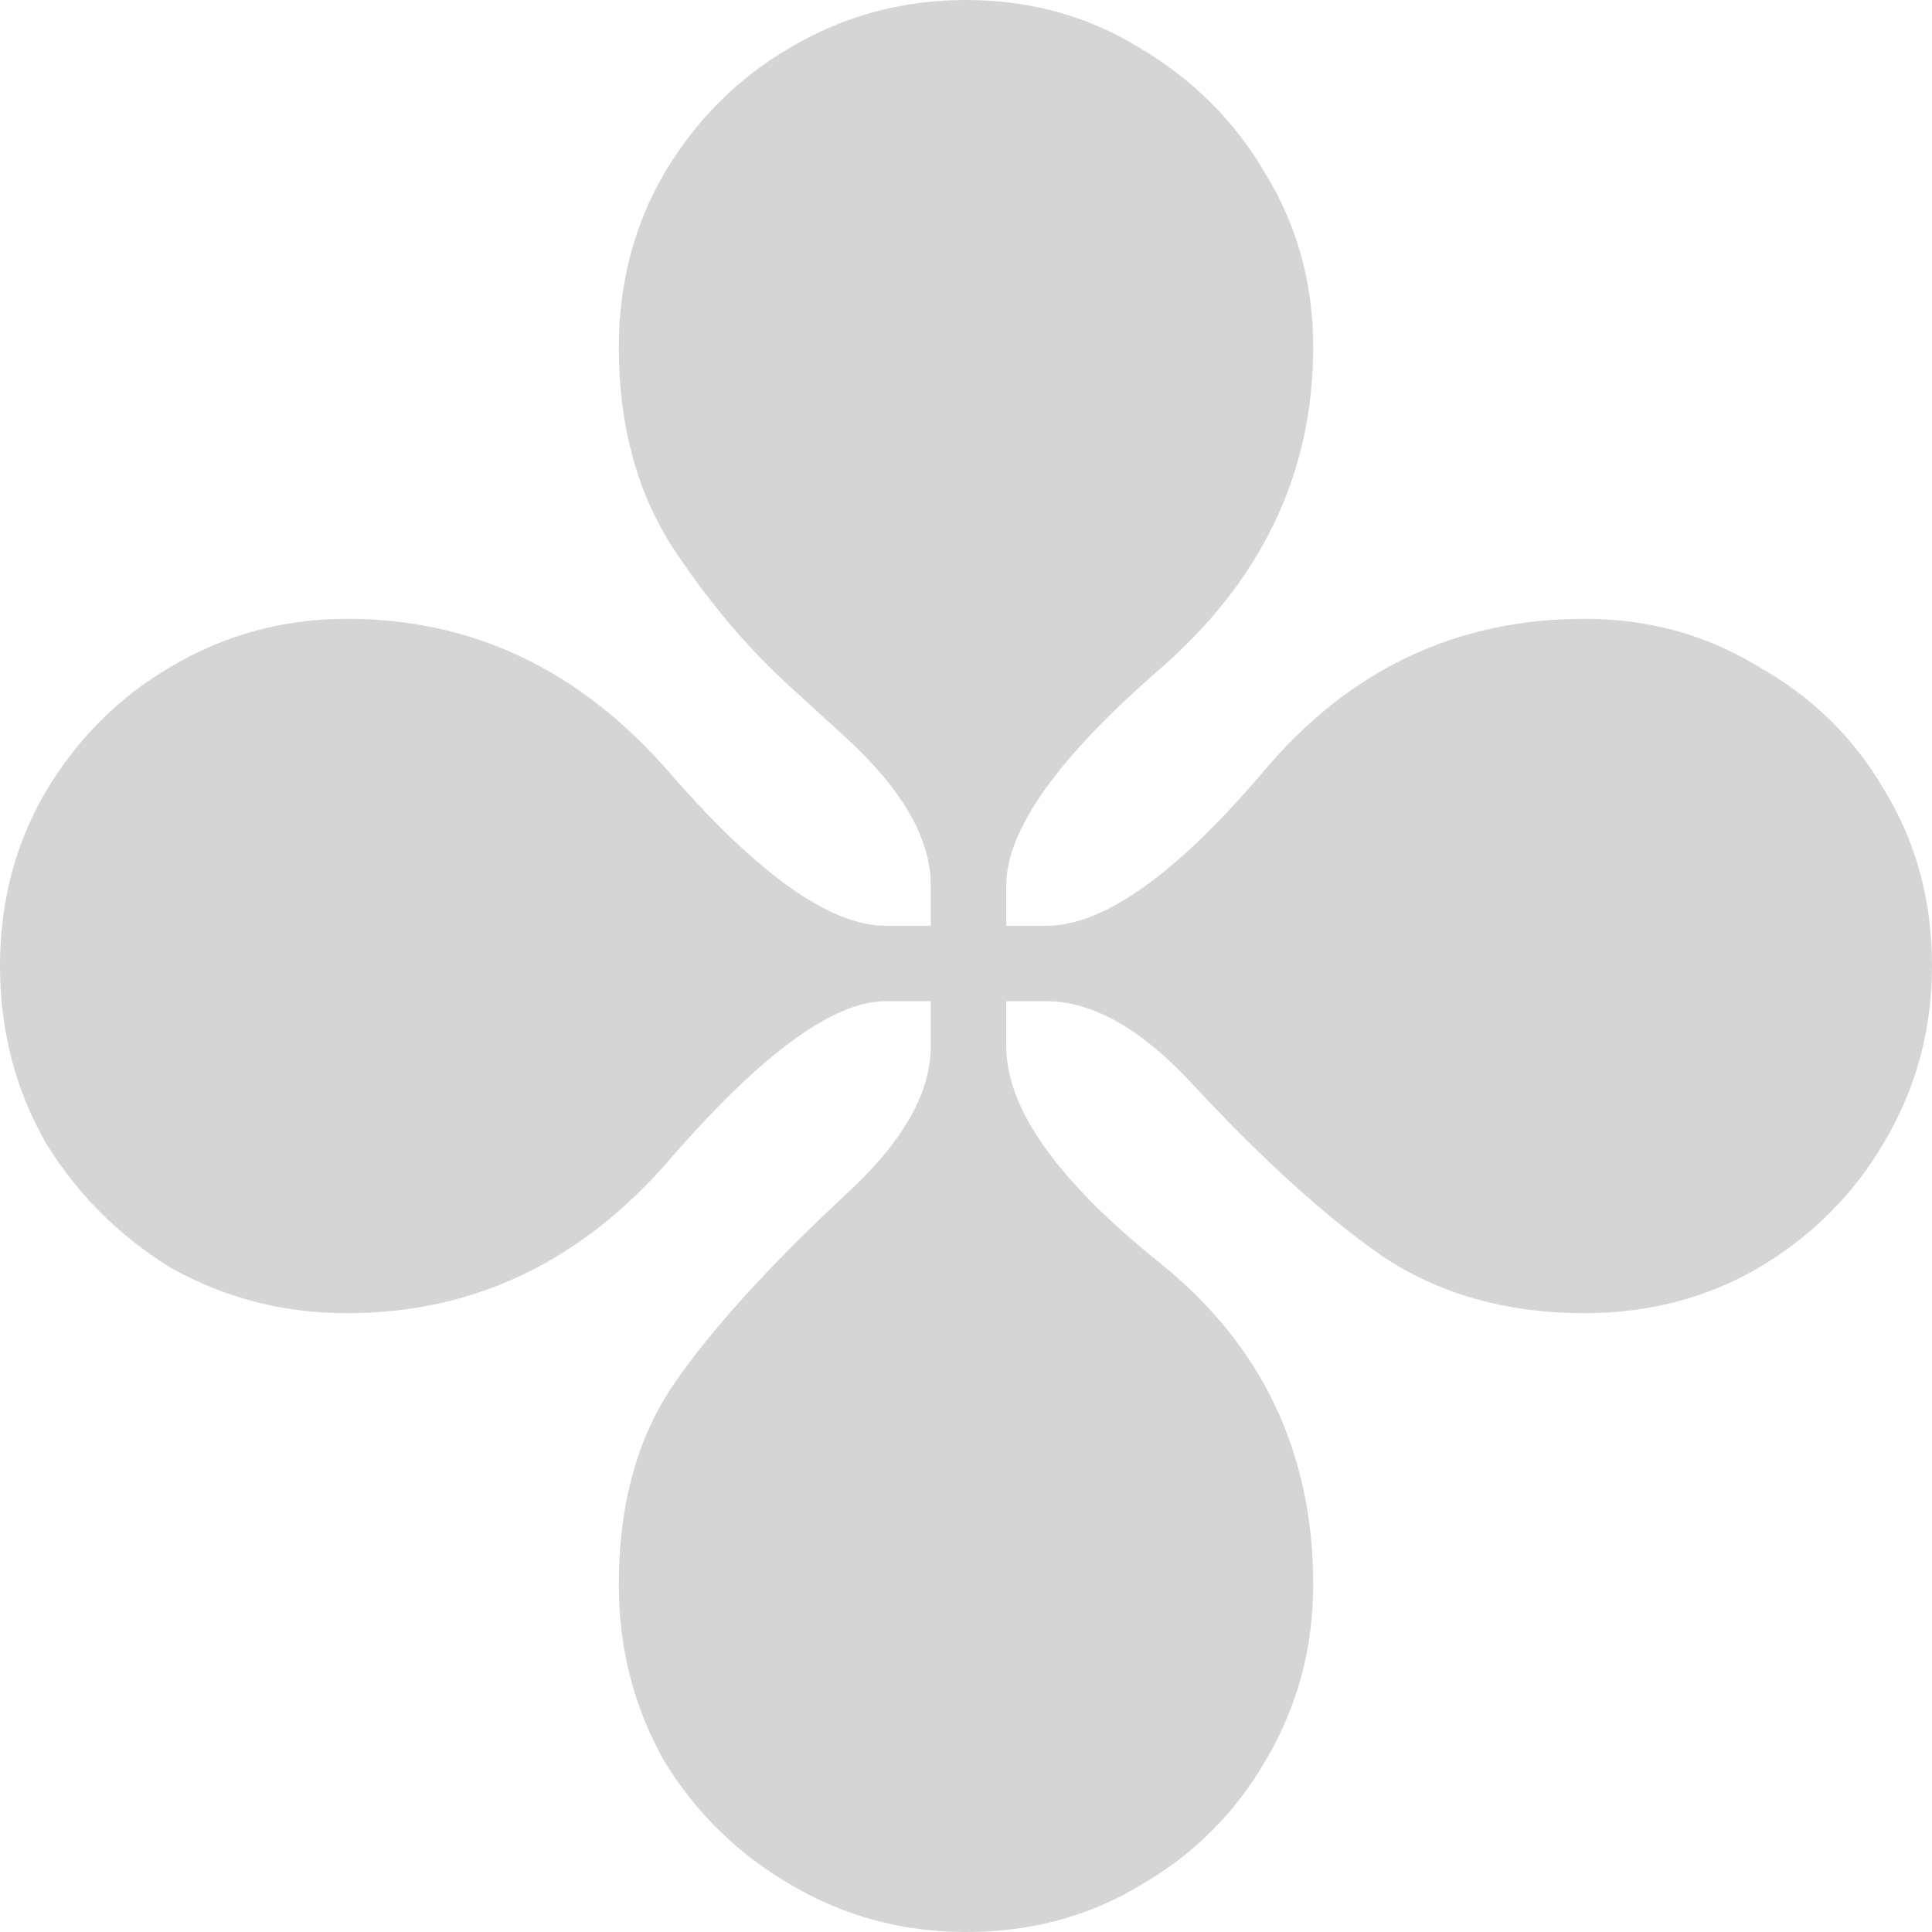 <?xml version="1.0" encoding="UTF-8"?> <svg xmlns="http://www.w3.org/2000/svg" width="30" height="30" viewBox="0 0 30 30" fill="none"><path d="M15 30C14.01 30 13.099 29.753 12.266 29.258C11.458 28.789 10.807 28.151 10.312 27.344C9.844 26.51 9.609 25.599 9.609 24.609C9.609 23.359 9.896 22.318 10.469 21.484C11.042 20.651 11.927 19.674 13.125 18.555C14.01 17.747 14.453 16.979 14.453 16.25V15.547H13.75C12.943 15.547 11.836 16.354 10.43 17.969C9.049 19.583 7.37 20.391 5.391 20.391C4.401 20.391 3.49 20.156 2.656 19.688C1.849 19.193 1.198 18.542 0.703 17.734C0.234 16.901 0 15.99 0 15C0 14.01 0.234 13.112 0.703 12.305C1.198 11.471 1.849 10.82 2.656 10.352C3.49 9.857 4.401 9.609 5.391 9.609C7.344 9.609 9.01 10.404 10.391 11.992C11.771 13.581 12.891 14.375 13.75 14.375H14.453V13.75C14.453 13.021 14.01 12.253 13.125 11.445L12.227 10.625C11.575 10.026 10.977 9.31 10.43 8.477C9.883 7.617 9.609 6.589 9.609 5.391C9.609 4.401 9.844 3.503 10.312 2.695C10.807 1.862 11.458 1.211 12.266 0.742C13.099 0.247 14.01 0 15 0C15.99 0 16.888 0.247 17.695 0.742C18.529 1.237 19.18 1.888 19.648 2.695C20.143 3.503 20.391 4.401 20.391 5.391C20.391 7.344 19.596 9.01 18.008 10.391C16.419 11.771 15.625 12.891 15.625 13.75V14.375H16.25C17.135 14.375 18.255 13.581 19.609 11.992C20.938 10.404 22.604 9.609 24.61 9.609C25.599 9.609 26.497 9.857 27.305 10.352C28.138 10.82 28.789 11.458 29.258 12.266C29.753 13.073 30 13.984 30 15C30 15.99 29.753 16.901 29.258 17.734C28.789 18.542 28.138 19.193 27.305 19.688C26.497 20.156 25.599 20.391 24.61 20.391C23.386 20.391 22.331 20.091 21.445 19.492C20.586 18.893 19.622 18.021 18.555 16.875C17.747 15.99 16.979 15.547 16.25 15.547H15.625V16.25C15.625 17.214 16.419 18.333 18.008 19.609C19.596 20.885 20.391 22.552 20.391 24.609C20.391 25.599 20.143 26.51 19.648 27.344C19.18 28.151 18.542 28.789 17.734 29.258C16.927 29.753 16.016 30 15 30Z" fill="#D5D5D5"></path></svg> 